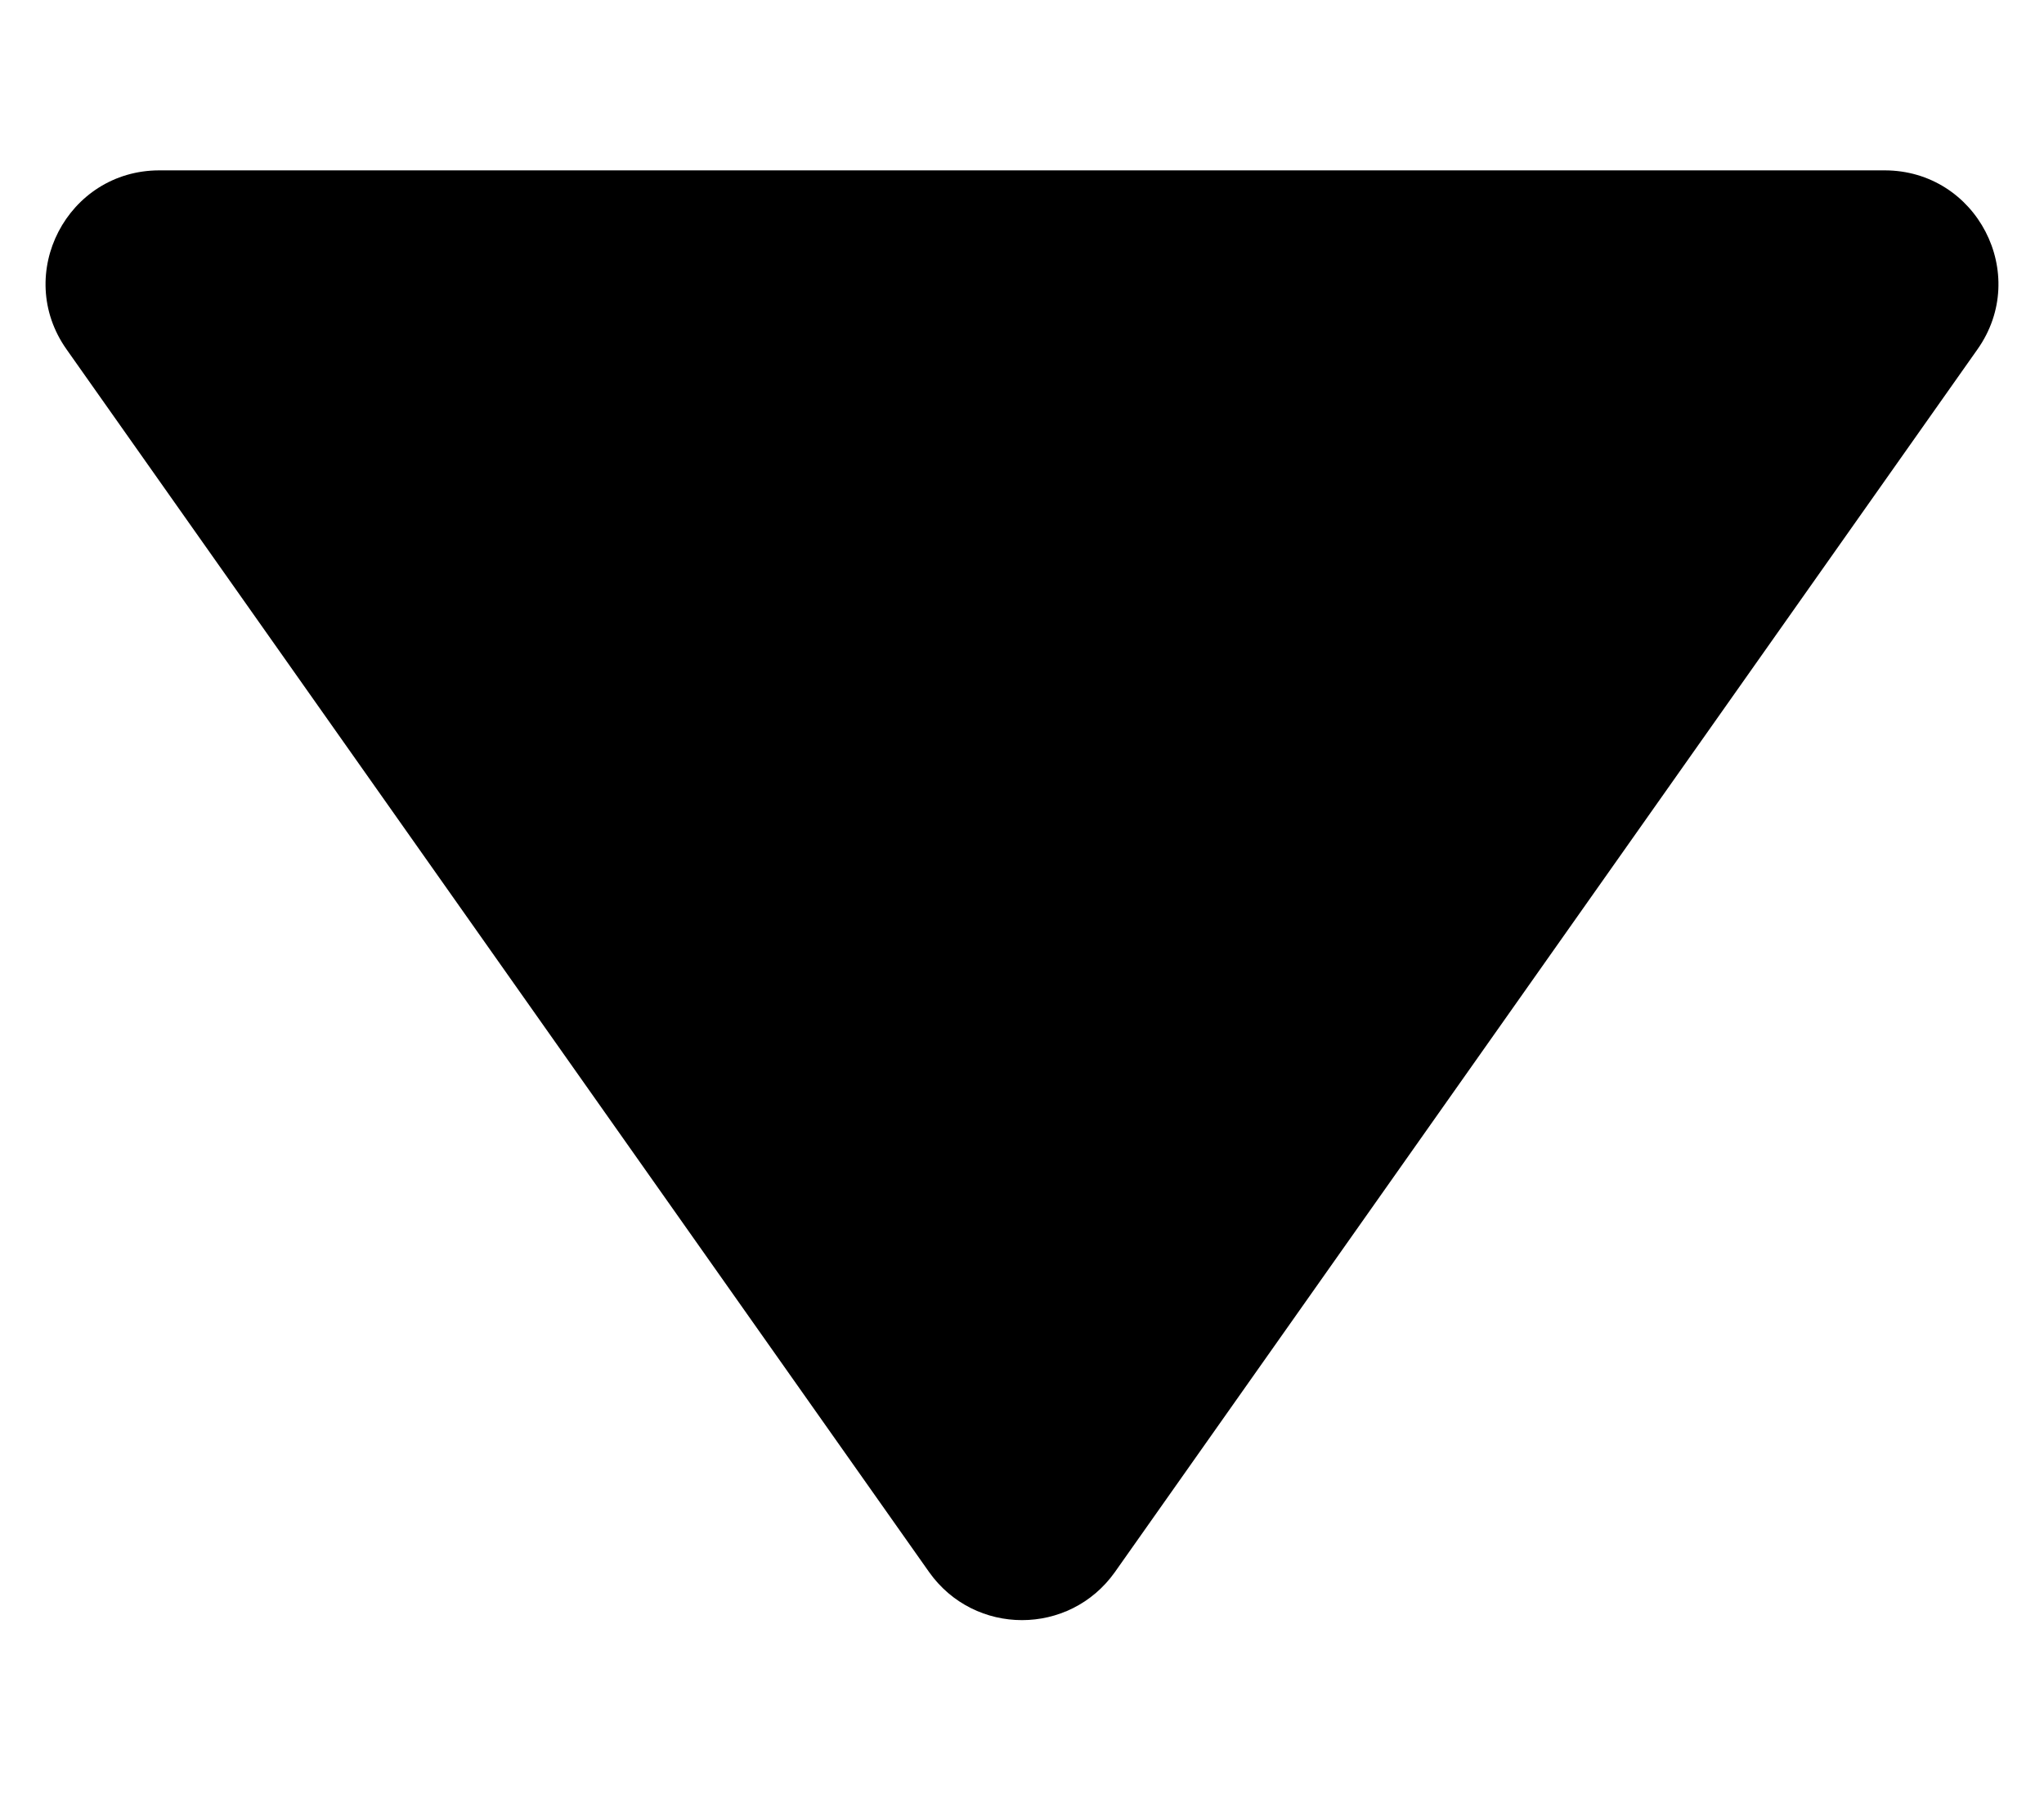 <svg width="9" height="8" viewBox="0 0 9 8" fill="none" xmlns="http://www.w3.org/2000/svg">
<path d="M4.091 6.921C4.291 7.203 4.709 7.203 4.909 6.921L8.707 1.538C8.941 1.207 8.704 0.75 8.298 0.75H0.702C0.296 0.75 0.059 1.207 0.293 1.538L4.091 6.921Z" fill="black"/>
</svg>
